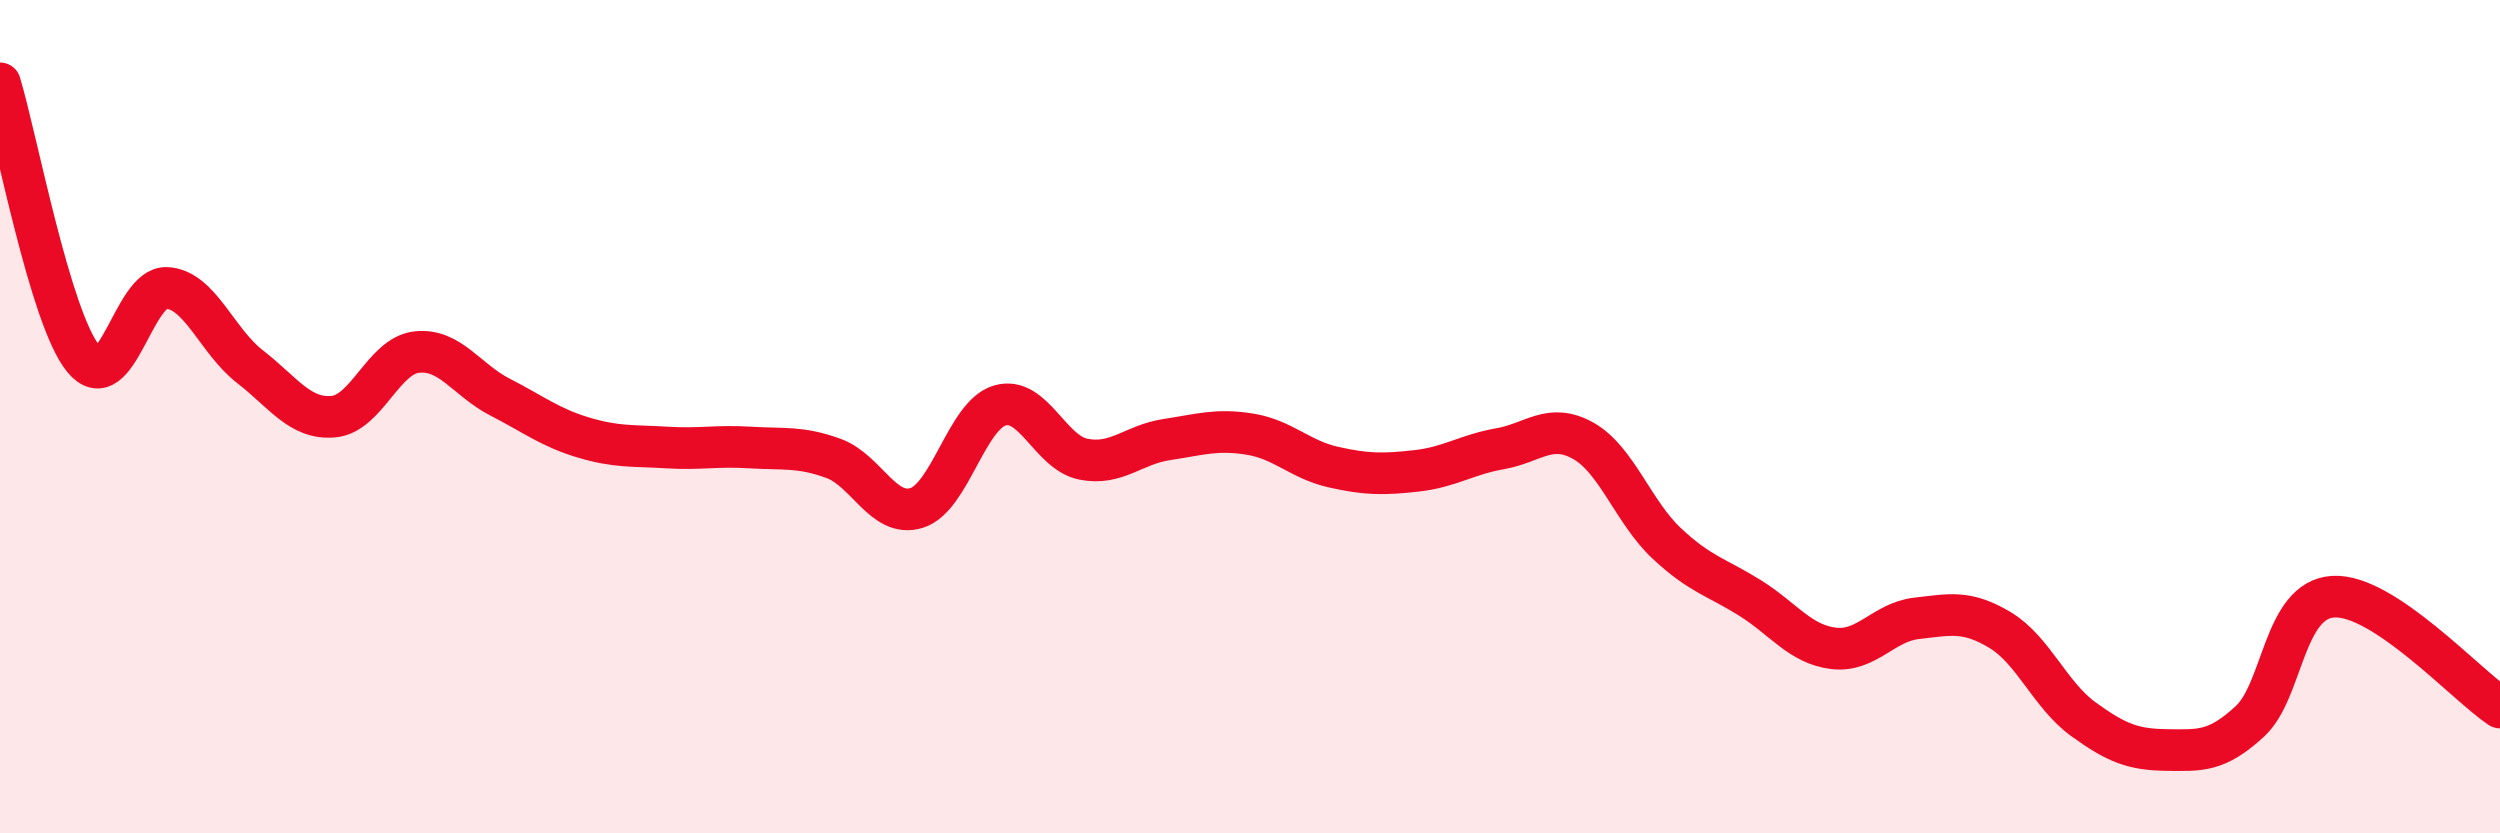 
    <svg width="60" height="20" viewBox="0 0 60 20" xmlns="http://www.w3.org/2000/svg">
      <path
        d="M 0,2 C 0.4,3.32 1.2,7.63 2,8.61 C 2.8,9.59 3.2,6.87 4,6.91 C 4.8,6.95 5.2,8.18 6,8.8 C 6.8,9.42 7.2,10.07 8,10 C 8.8,9.93 9.2,8.54 10,8.45 C 10.8,8.36 11.2,9.12 12,9.53 C 12.8,9.94 13.2,10.26 14,10.5 C 14.8,10.74 15.2,10.69 16,10.74 C 16.8,10.79 17.2,10.69 18,10.74 C 18.8,10.79 19.2,10.71 20,11 C 20.8,11.29 21.2,12.44 22,12.19 C 22.8,11.94 23.2,9.96 24,9.73 C 24.8,9.5 25.2,10.86 26,11.02 C 26.8,11.18 27.2,10.67 28,10.55 C 28.8,10.43 29.2,10.29 30,10.42 C 30.8,10.55 31.2,11.03 32,11.21 C 32.8,11.39 33.2,11.39 34,11.3 C 34.8,11.21 35.2,10.91 36,10.77 C 36.8,10.63 37.2,10.13 38,10.58 C 38.8,11.03 39.2,12.29 40,13.04 C 40.8,13.79 41.2,13.85 42,14.35 C 42.8,14.85 43.2,15.46 44,15.56 C 44.8,15.66 45.2,14.93 46,14.84 C 46.8,14.75 47.2,14.64 48,15.12 C 48.8,15.6 49.2,16.68 50,17.26 C 50.8,17.84 51.2,17.99 52,18 C 52.8,18.01 53.2,18.05 54,17.31 C 54.8,16.57 54.8,14.39 56,14.32 C 57.2,14.25 59.2,16.45 60,16.98L60 20L0 20Z"
        fill="#EB0A25"
        opacity="0.1"
        stroke-linecap="round"
        stroke-linejoin="round"
      />
      <path
        d="M 0,2 C 0.4,3.32 1.2,7.63 2,8.61 C 2.8,9.59 3.2,6.87 4,6.91 C 4.8,6.95 5.2,8.18 6,8.8 C 6.8,9.42 7.2,10.07 8,10 C 8.8,9.93 9.2,8.54 10,8.45 C 10.8,8.36 11.2,9.12 12,9.53 C 12.8,9.94 13.2,10.26 14,10.5 C 14.8,10.74 15.2,10.69 16,10.74 C 16.8,10.79 17.2,10.69 18,10.74 C 18.8,10.79 19.2,10.71 20,11 C 20.8,11.29 21.2,12.44 22,12.19 C 22.8,11.94 23.2,9.96 24,9.73 C 24.8,9.5 25.2,10.86 26,11.02 C 26.8,11.18 27.2,10.67 28,10.55 C 28.8,10.43 29.2,10.29 30,10.42 C 30.8,10.55 31.2,11.03 32,11.21 C 32.8,11.39 33.2,11.39 34,11.3 C 34.8,11.21 35.2,10.91 36,10.77 C 36.8,10.63 37.2,10.13 38,10.58 C 38.8,11.03 39.2,12.29 40,13.04 C 40.8,13.79 41.2,13.85 42,14.35 C 42.8,14.85 43.2,15.46 44,15.56 C 44.8,15.66 45.2,14.93 46,14.84 C 46.8,14.75 47.2,14.64 48,15.12 C 48.8,15.6 49.2,16.68 50,17.26 C 50.8,17.84 51.2,17.99 52,18 C 52.8,18.01 53.2,18.05 54,17.31 C 54.8,16.57 54.8,14.39 56,14.32 C 57.2,14.25 59.2,16.45 60,16.98"
        stroke="#EB0A25"
        stroke-width="1"
        fill="none"
        stroke-linecap="round"
        stroke-linejoin="round"
      />
    </svg>
  